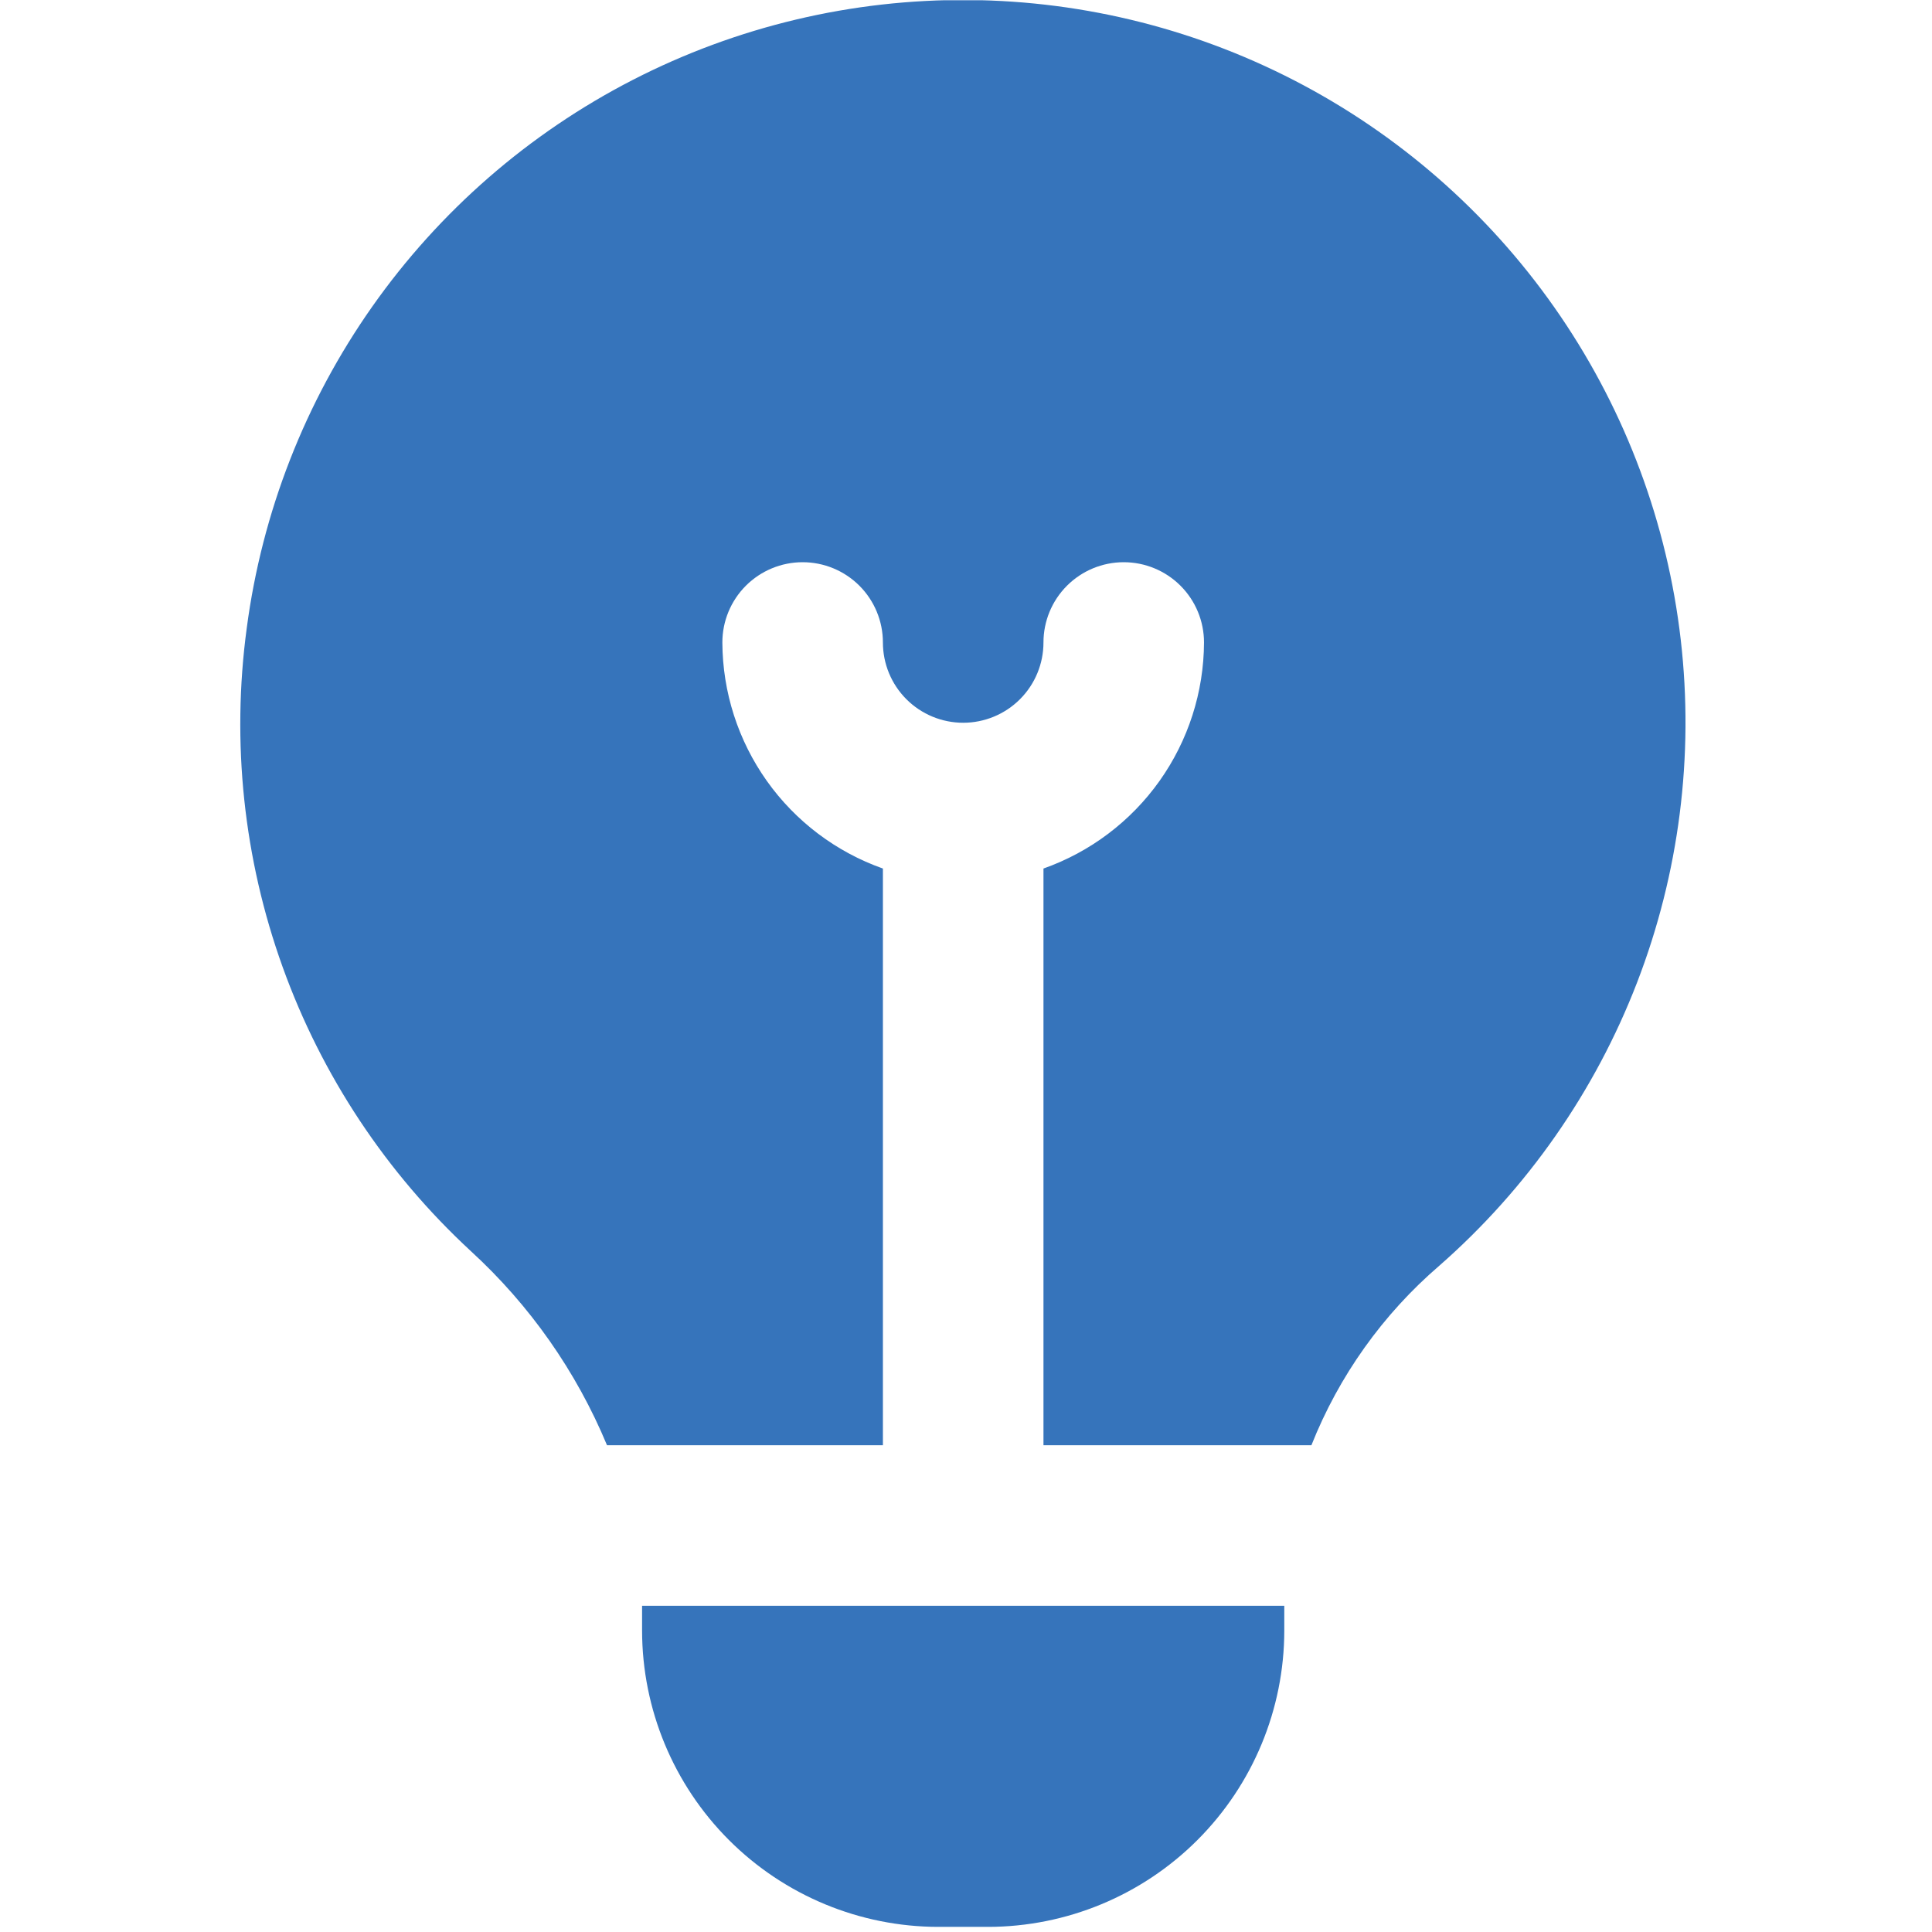 <?xml version="1.0" encoding="UTF-8"?> <svg xmlns="http://www.w3.org/2000/svg" width="103" height="103" viewBox="0 0 103 103" fill="none"><g clip-path="url(#clip0_56_94)"><path d="M25.107 66.705C20.594 62.536 17.151 57.341 15.07 51.559C12.989 45.778 12.332 39.58 13.154 33.491C13.967 27.316 16.264 21.431 19.85 16.339C23.436 11.248 28.203 7.101 33.742 4.256C39.282 1.41 45.428 -0.05 51.656 0.001C57.883 0.052 64.006 1.612 69.498 4.547C74.99 7.483 79.689 11.707 83.191 16.856C86.693 22.006 88.894 27.928 89.606 34.115C90.318 40.301 89.519 46.569 87.277 52.379C85.036 58.189 81.419 63.369 76.737 67.475C73.722 70.068 71.381 73.353 69.915 77.049H55.63V46.304C58.124 45.422 60.285 43.791 61.818 41.634C63.35 39.476 64.178 36.898 64.189 34.252C64.189 33.117 63.738 32.029 62.935 31.226C62.133 30.424 61.044 29.973 59.909 29.973C58.774 29.973 57.686 30.424 56.883 31.226C56.08 32.029 55.63 33.117 55.63 34.252C55.63 35.388 55.179 36.476 54.376 37.279C53.574 38.081 52.485 38.532 51.35 38.532C50.215 38.532 49.126 38.081 48.324 37.279C47.521 36.476 47.07 35.388 47.07 34.252C47.07 33.117 46.619 32.029 45.817 31.226C45.014 30.424 43.926 29.973 42.791 29.973C41.656 29.973 40.567 30.424 39.764 31.226C38.962 32.029 38.511 33.117 38.511 34.252C38.522 36.898 39.35 39.476 40.882 41.634C42.414 43.791 44.576 45.422 47.07 46.304V77.049H32.361C30.725 73.114 28.249 69.584 25.107 66.705ZM34.231 85.608V86.935C34.236 91.122 35.901 95.136 38.862 98.097C41.822 101.057 45.836 102.722 50.023 102.727H52.677C56.864 102.722 60.877 101.057 63.838 98.097C66.799 95.136 68.464 91.122 68.469 86.935V85.608H34.231Z" fill="#3674BB"></path></g><defs><clipPath id="clip0_56_94"><rect width="102.711" height="102.711" fill="white" transform="translate(-0.006 0.015)"></rect></clipPath></defs></svg> 